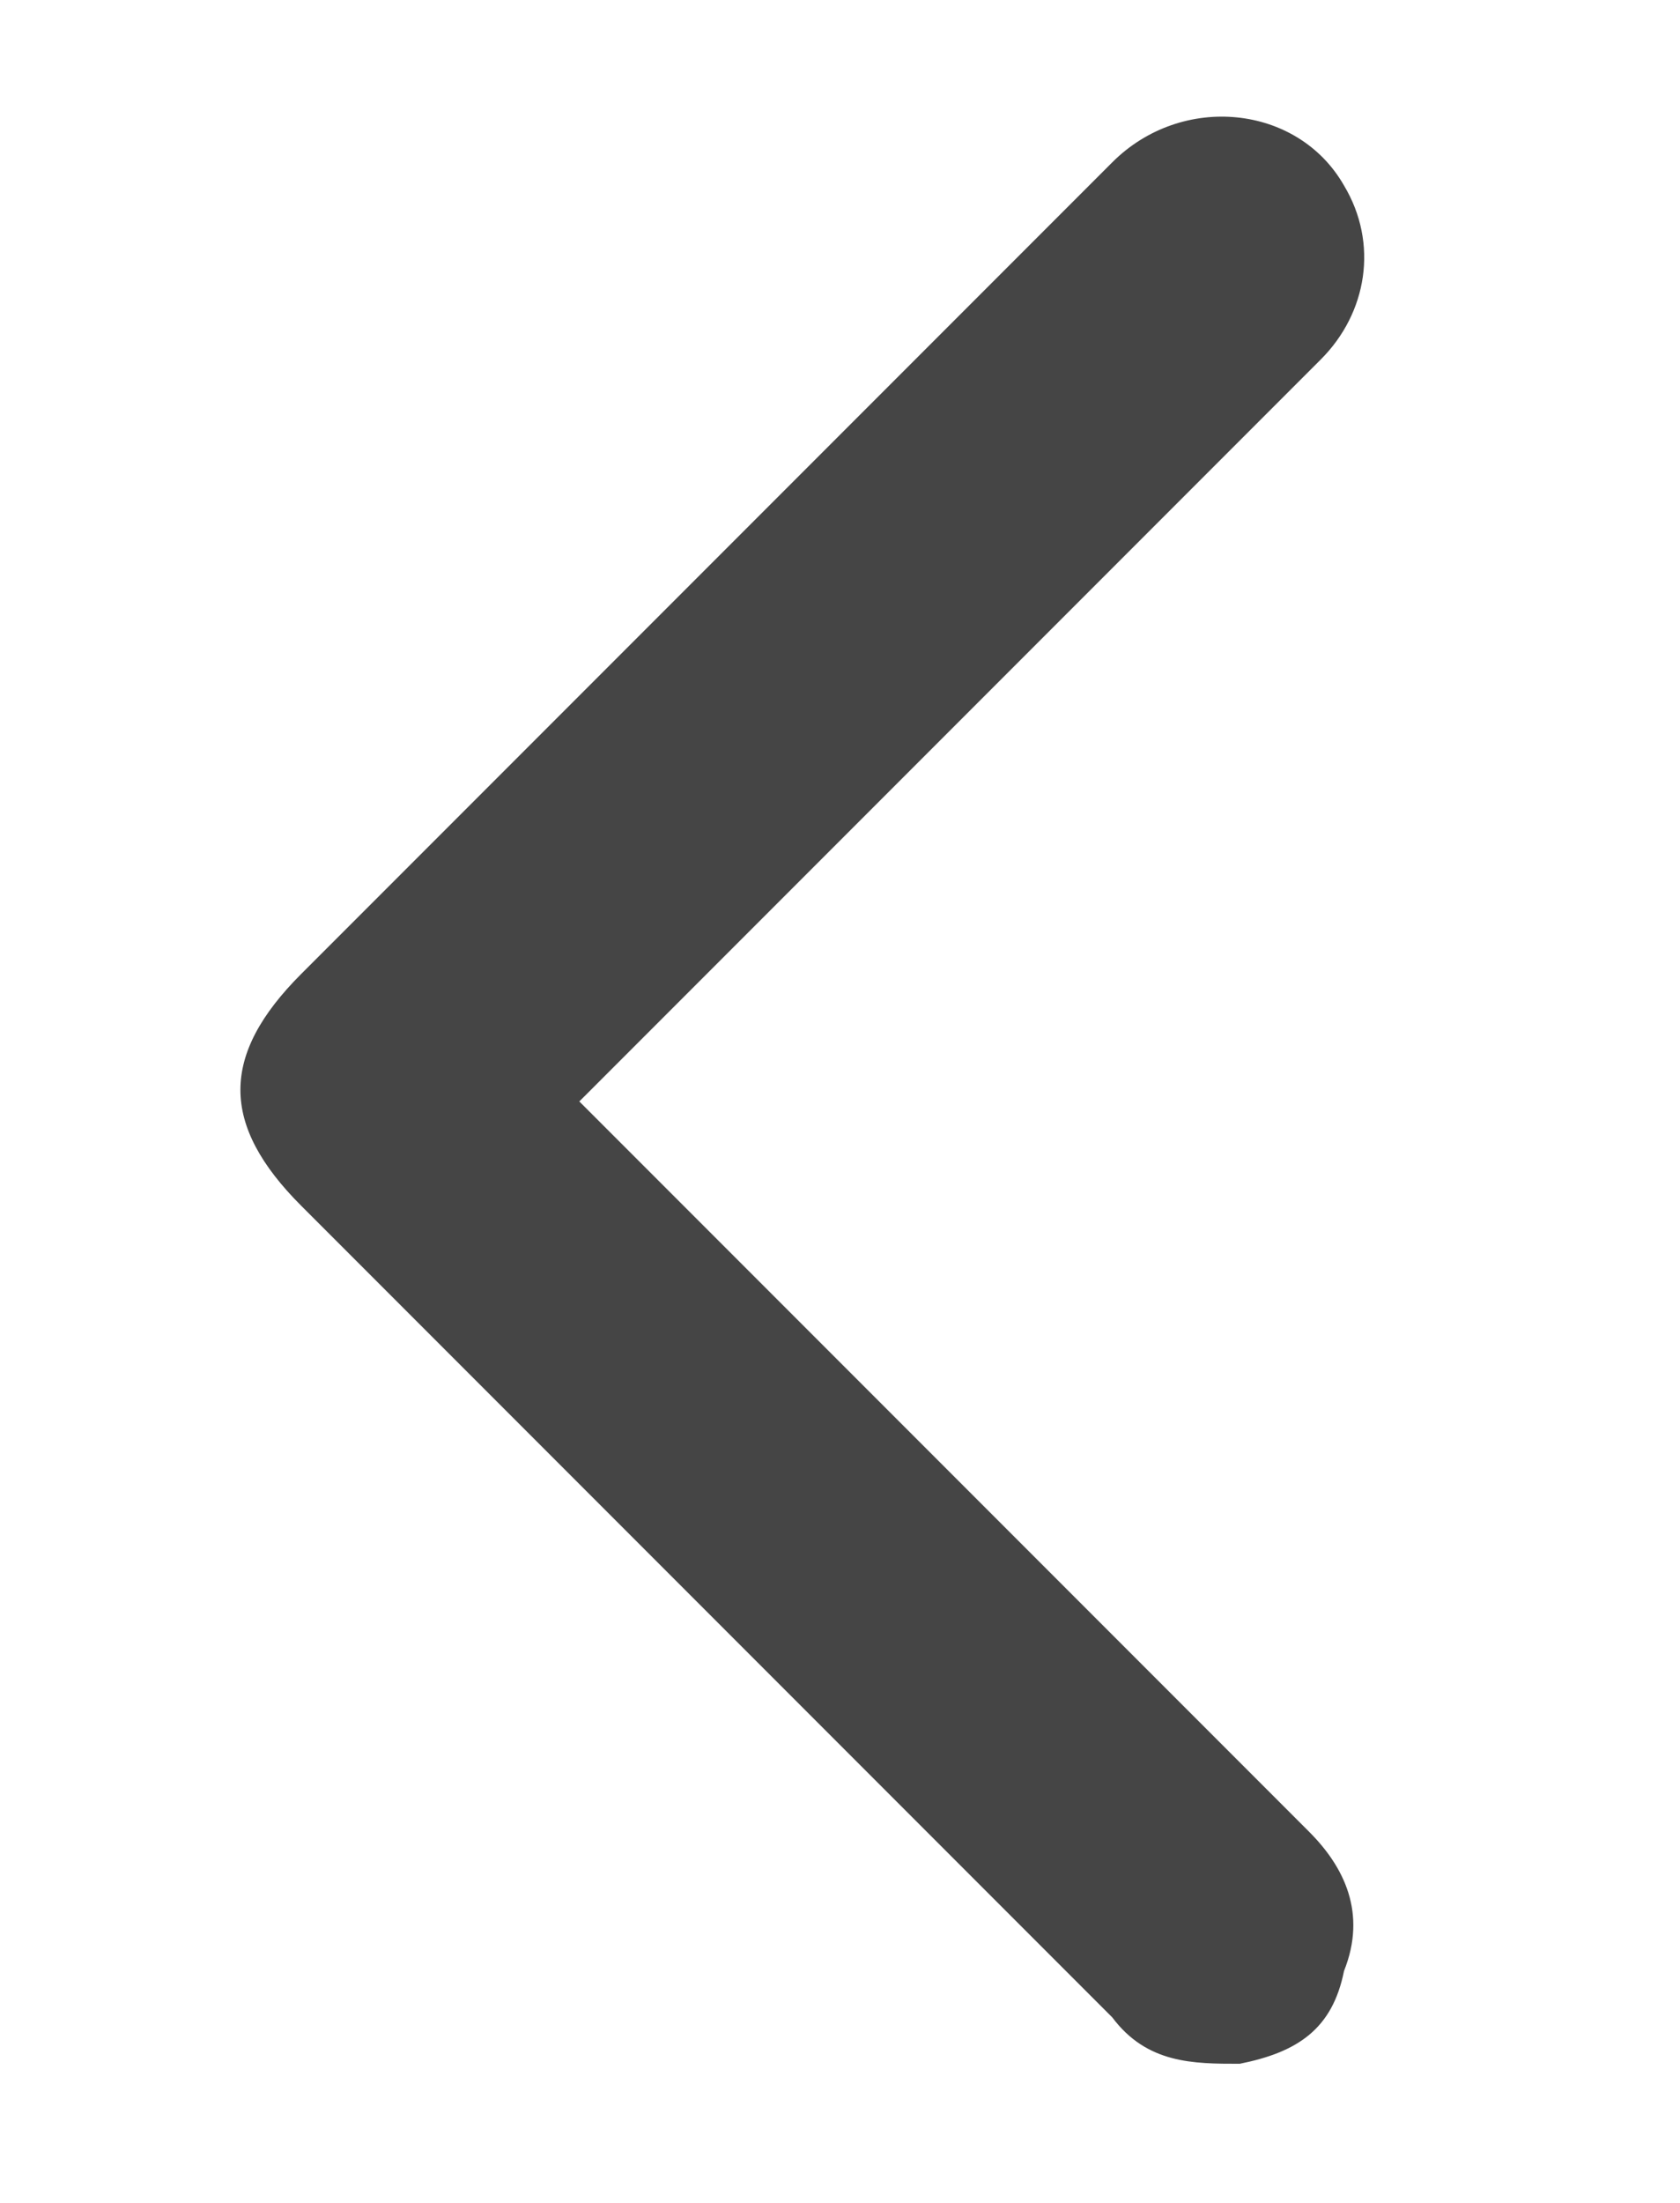 <?xml version="1.0" encoding="UTF-8"?>
<svg id="Livello_1" data-name="Livello 1" xmlns="http://www.w3.org/2000/svg" version="1.1" viewBox="0 0 14.5 19">
  <defs>
    <style>
      .cls-1 {
        fill: #454545;
        stroke-width: 0px;
      }
    </style>
  </defs>
  <path class="cls-1" d="M5,9.5c.1.1.2.2.3.3,2,2,4,4,6,6,.3.3.5.7.3,1.2-.1.5-.4.7-.9.8-.4,0-.8,0-1.1-.4-.8-.8-1.5-1.5-2.3-2.3-1.6-1.6-3.1-3.1-4.7-4.7-.7-.7-.7-1.3,0-2,2.3-2.3,4.7-4.7,7-7,.6-.6,1.6-.5,2,.2.3.5.2,1.1-.2,1.5-.9.9-1.9,1.9-2.8,2.8-1.1,1.1-2.2,2.2-3.3,3.3,0,0-.1.1-.2.2Z"/>
</svg>